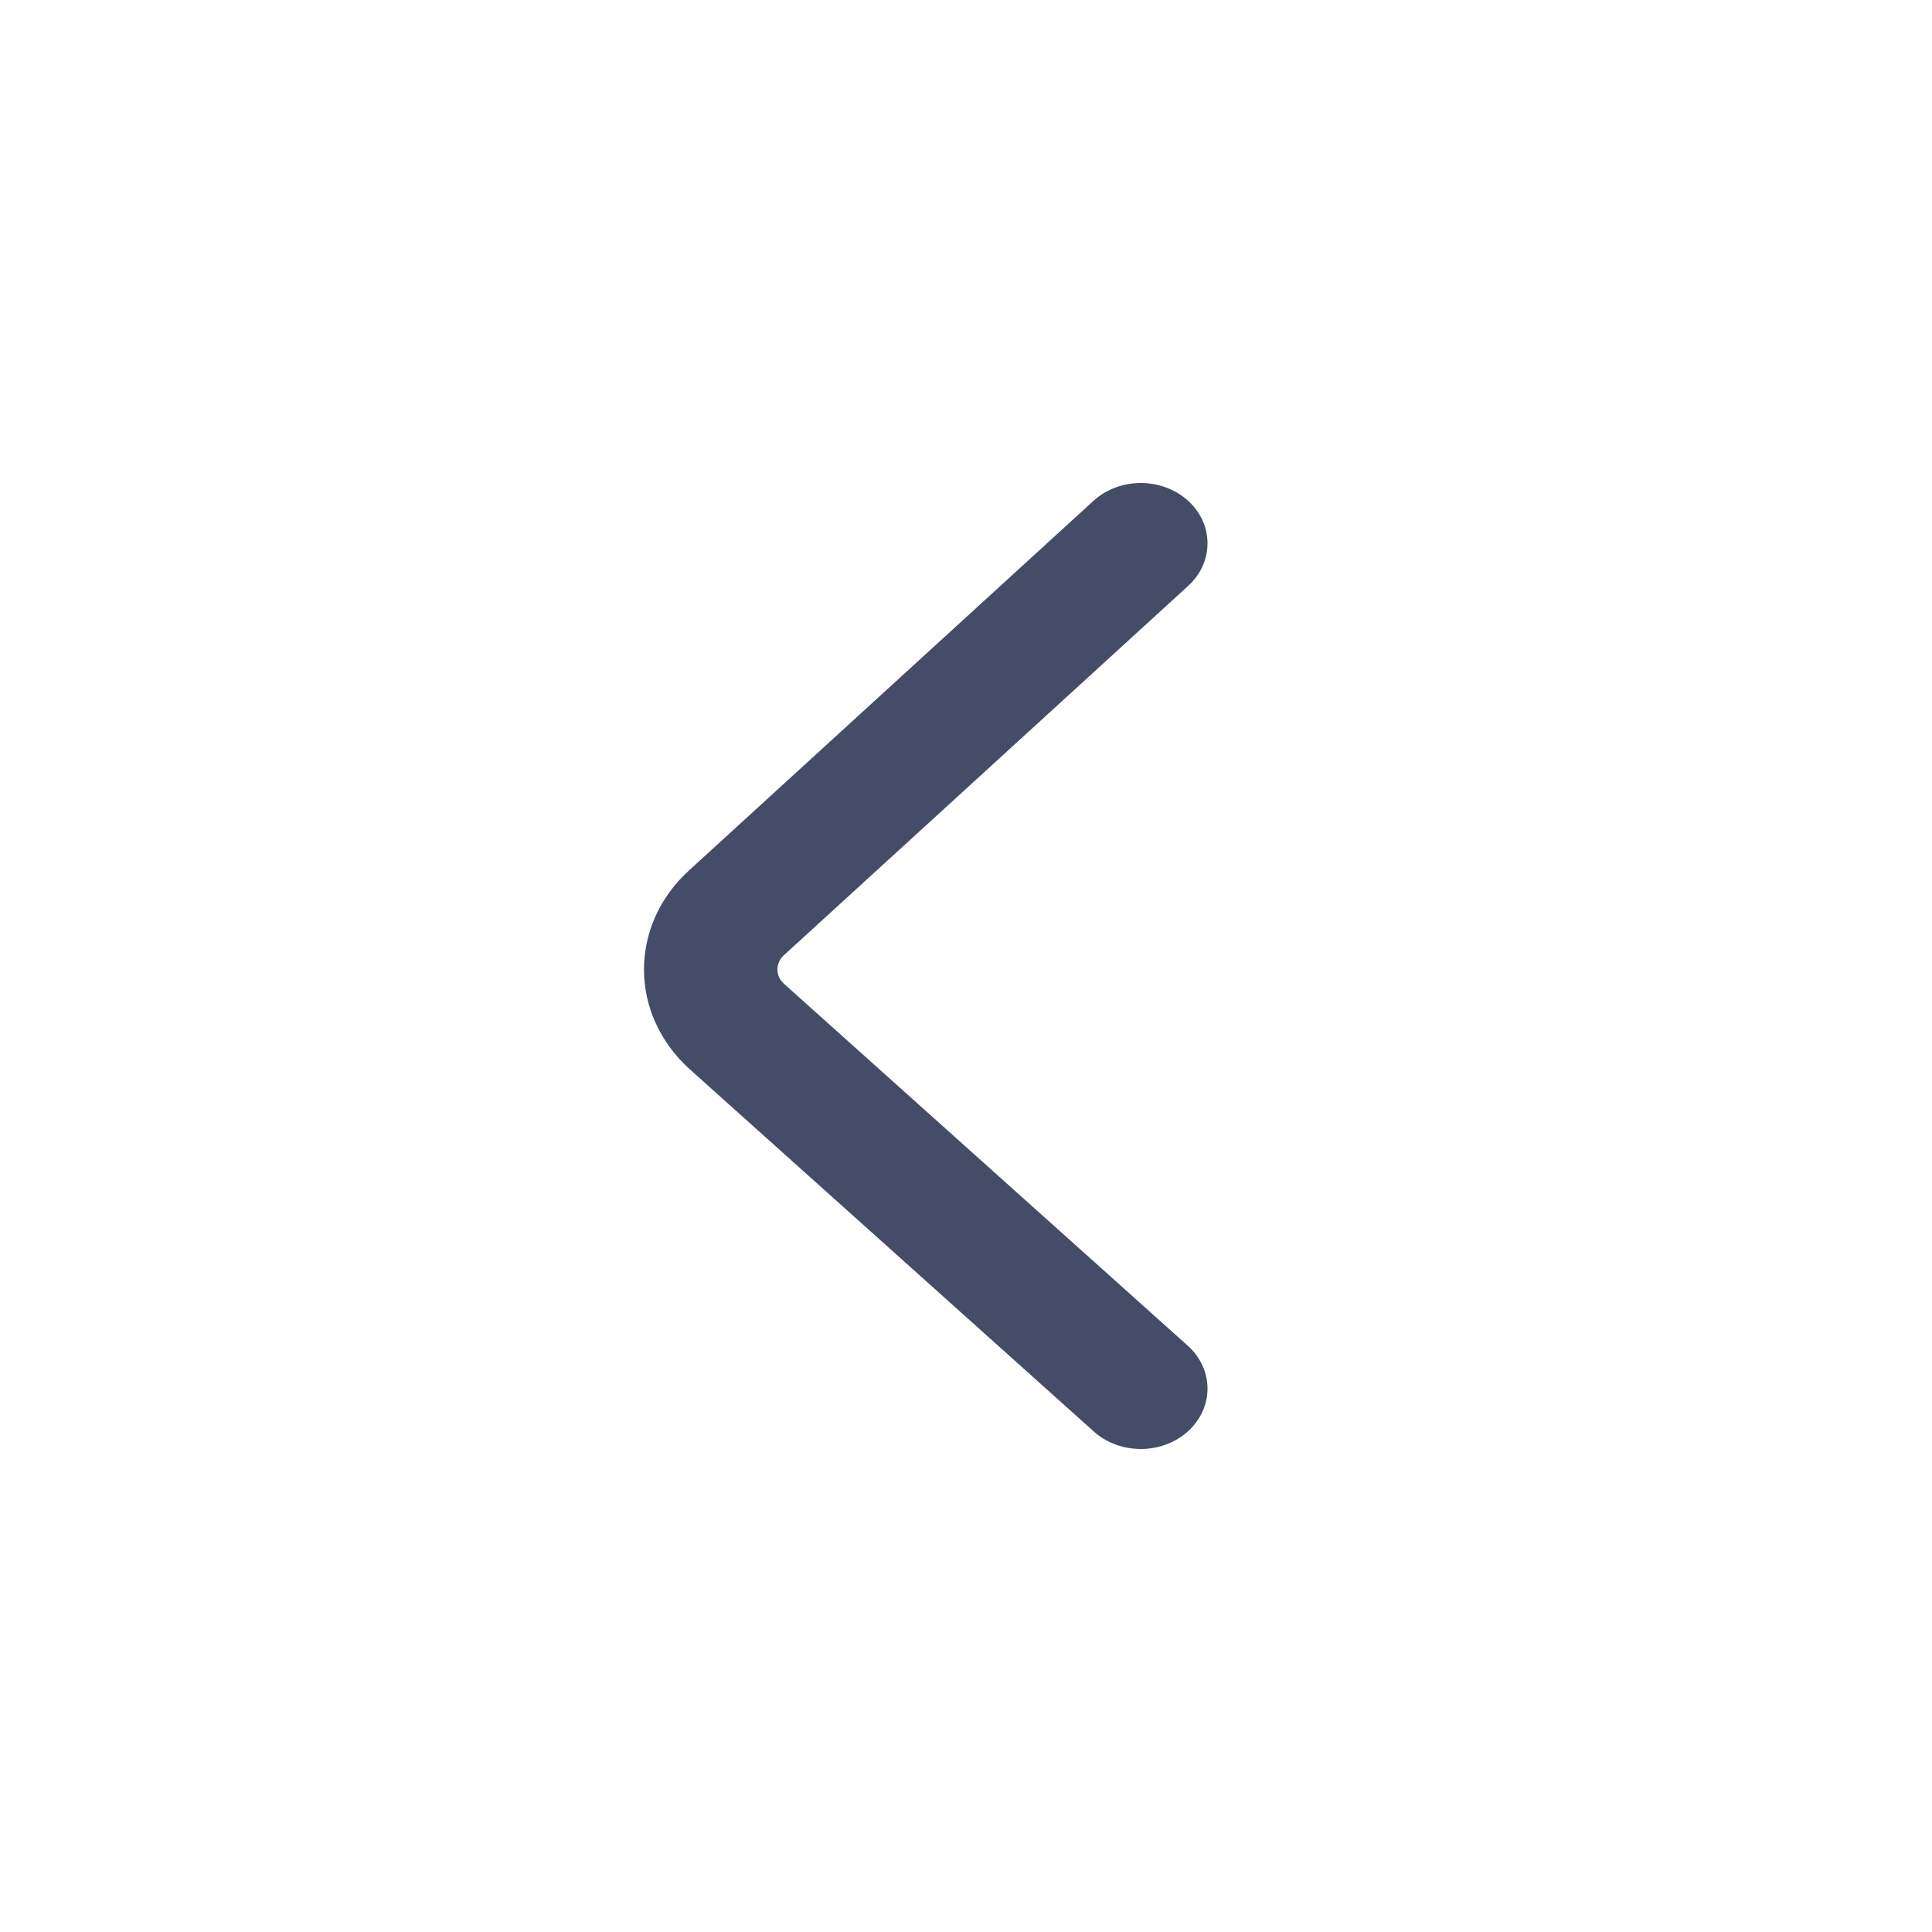 <svg width="24" height="24" viewBox="0 0 24 24" fill="none" xmlns="http://www.w3.org/2000/svg">
<path fill-rule="evenodd" clip-rule="evenodd" d="M14.755 6.217C15.08 6.509 15.082 6.984 14.76 7.278L9.737 11.867C9.63 11.965 9.631 12.124 9.739 12.221L14.755 16.717C15.08 17.009 15.082 17.483 14.76 17.778C14.438 18.072 13.913 18.074 13.588 17.783L8.573 13.287C7.814 12.606 7.808 11.498 8.56 10.812L13.583 6.222C13.905 5.928 14.429 5.926 14.755 6.217Z" fill="#454C68"/>
</svg>
